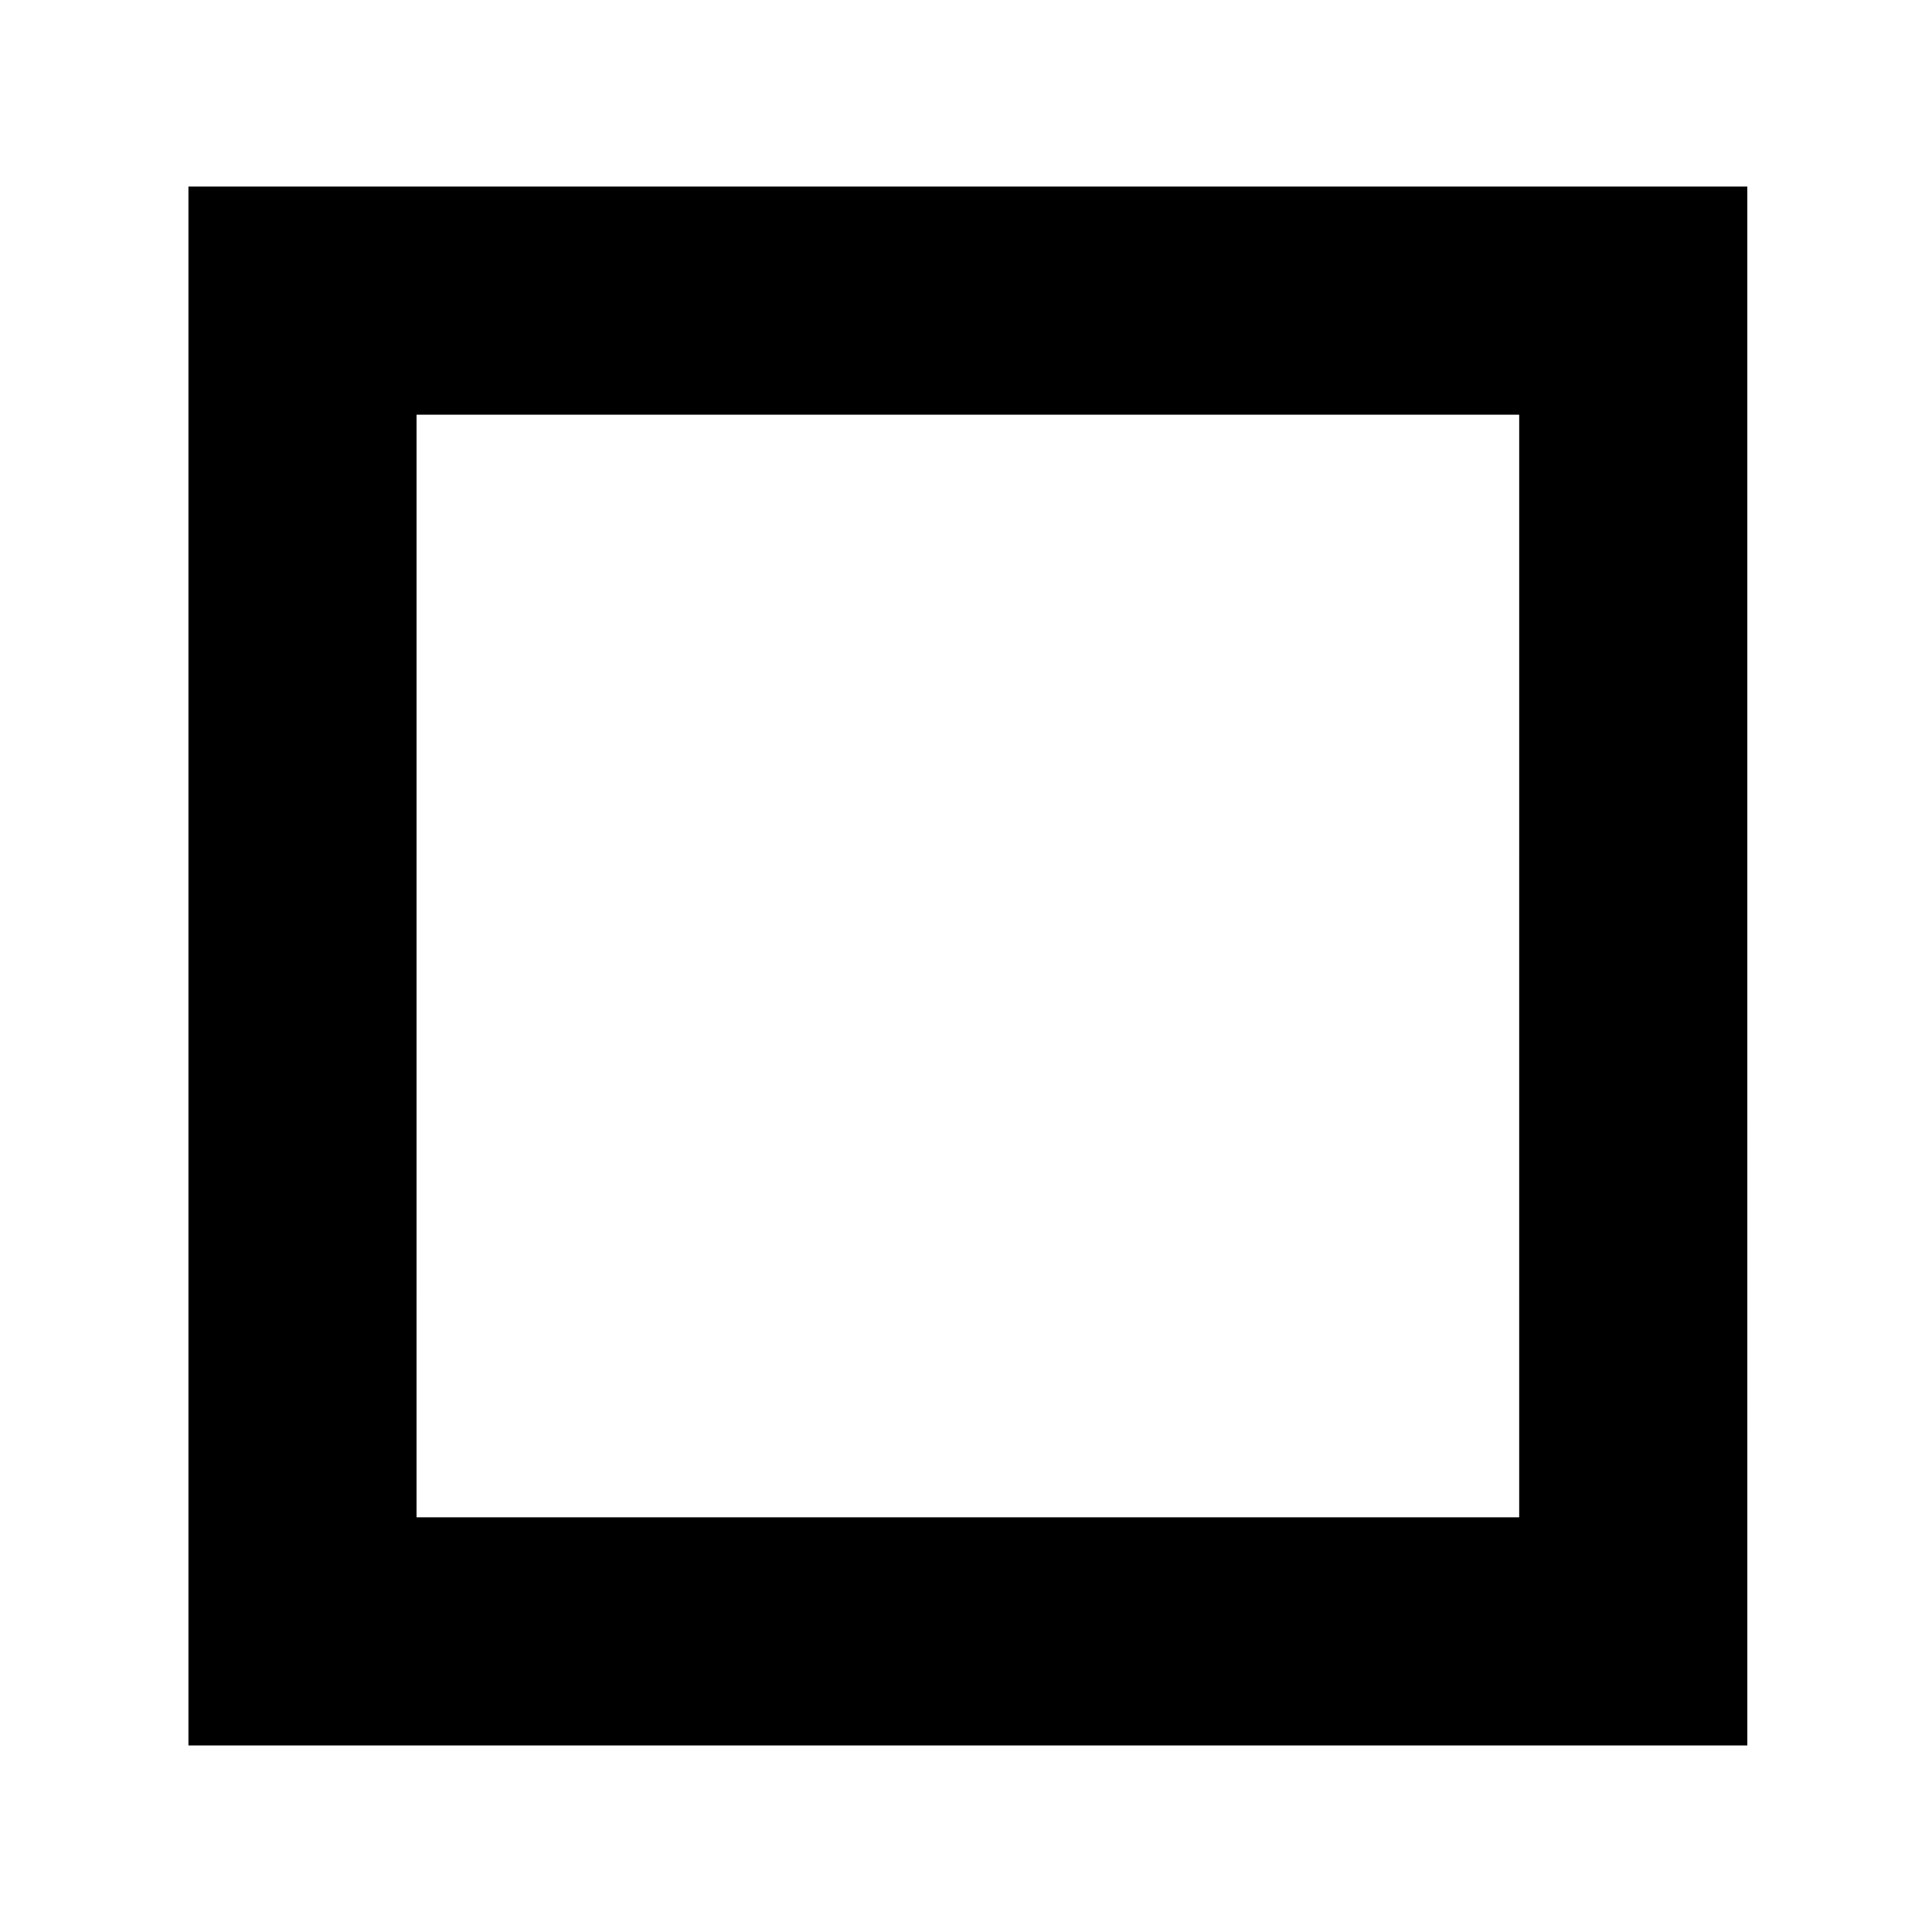 <?xml version="1.0" encoding="UTF-8"?>
<!-- Uploaded to: ICON Repo, www.iconrepo.com, Generator: ICON Repo Mixer Tools -->
<svg fill="#000000" width="800px" height="800px" version="1.1" viewBox="144 144 512 512" xmlns="http://www.w3.org/2000/svg">
 <path d="m193.94 193.44v413.12h413.12l-0.004-413.12zm352.66 352.66h-292.21l0.004-292.21h292.21z"/>
</svg>